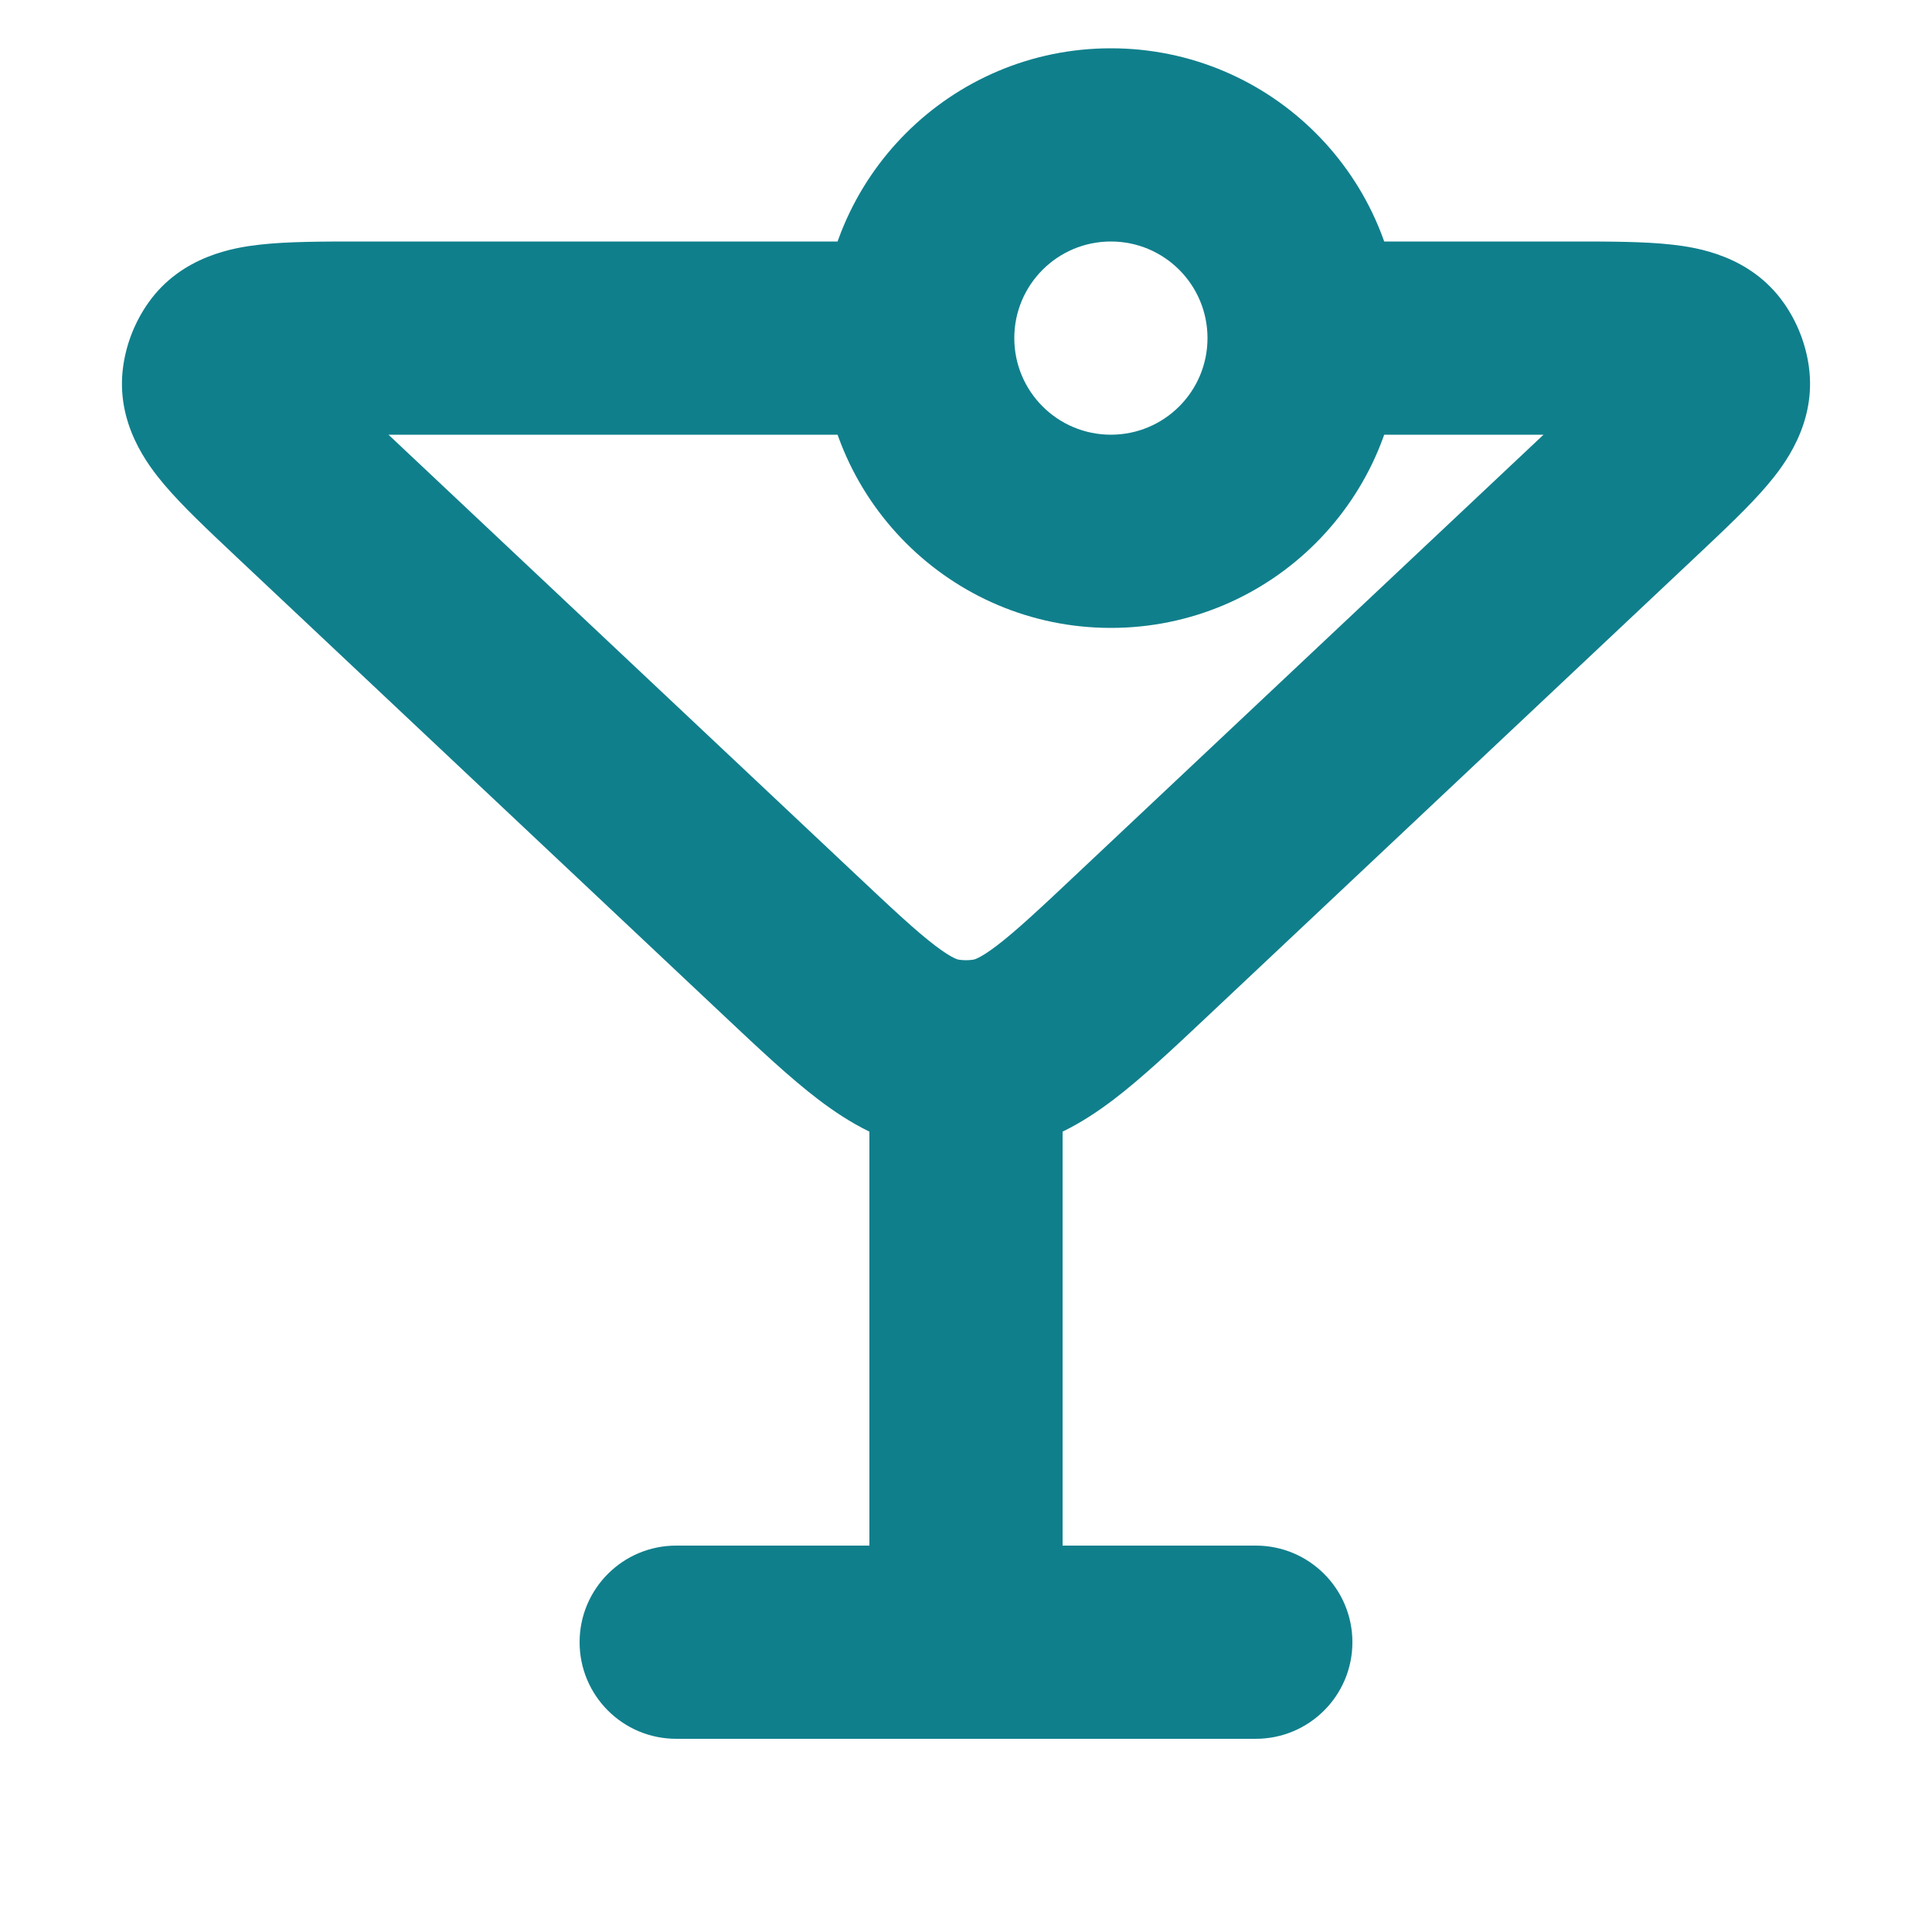 <?xml version="1.0" encoding="UTF-8"?> <svg xmlns="http://www.w3.org/2000/svg" width="40" height="40" viewBox="0 0 40 40" fill="none"> <path fill-rule="evenodd" clip-rule="evenodd" d="M7.437 5C7.471 5 7.505 5 7.539 5H18C19.105 5 20 5.895 20 7C20 8.105 19.105 9 18 9H8.043L17.67 18.06C18.476 18.82 18.969 19.28 19.369 19.584C19.554 19.724 19.674 19.795 19.748 19.831C19.813 19.863 19.841 19.867 19.849 19.869C19.949 19.884 20.051 19.884 20.151 19.869C20.159 19.868 20.187 19.863 20.252 19.831C20.326 19.795 20.446 19.724 20.631 19.584C21.031 19.28 21.524 18.82 22.33 18.06L31.957 9H28.154C27.049 9 26.154 8.105 26.154 7C26.154 5.895 27.049 5 28.154 5H32.461C32.495 5 32.529 5 32.563 5C33.319 5 34.052 5 34.627 5.066C35.137 5.124 36.236 5.291 36.927 6.266C37.204 6.658 37.383 7.11 37.45 7.585C37.615 8.768 36.929 9.643 36.598 10.035C36.224 10.477 35.69 10.979 35.139 11.498L25.004 21.037C24.287 21.712 23.64 22.321 23.052 22.768C22.414 23.252 21.677 23.683 20.752 23.823C20.254 23.899 19.746 23.899 19.248 23.823C18.323 23.683 17.586 23.252 16.948 22.768C16.36 22.321 15.713 21.712 14.996 21.037L4.934 11.567C4.91 11.544 4.885 11.521 4.861 11.498C4.31 10.979 3.776 10.477 3.402 10.035C3.071 9.643 2.385 8.768 2.55 7.585C2.617 7.11 2.796 6.658 3.073 6.266C3.764 5.291 4.863 5.124 5.373 5.066C5.948 5 6.681 5 7.437 5Z" fill="#107F8C"></path> <path fill-rule="evenodd" clip-rule="evenodd" d="M18 34L18 22H22V34H18Z" fill="#107F8C"></path> <path fill-rule="evenodd" clip-rule="evenodd" d="M12 34C12 32.895 12.895 32 14 32L26 32C27.105 32 28 32.895 28 34C28 35.105 27.105 36 26 36H14C12.895 36 12 35.105 12 34Z" fill="#107F8C"></path> <path fill-rule="evenodd" clip-rule="evenodd" d="M23 5C21.895 5 21 5.895 21 7C21 8.105 21.895 9 23 9C24.105 9 25 8.105 25 7C25 5.895 24.105 5 23 5ZM17 7C17 3.686 19.686 1 23 1C26.314 1 29 3.686 29 7C29 10.314 26.314 13 23 13C19.686 13 17 10.314 17 7Z" fill="#107F8C"></path> </svg> 